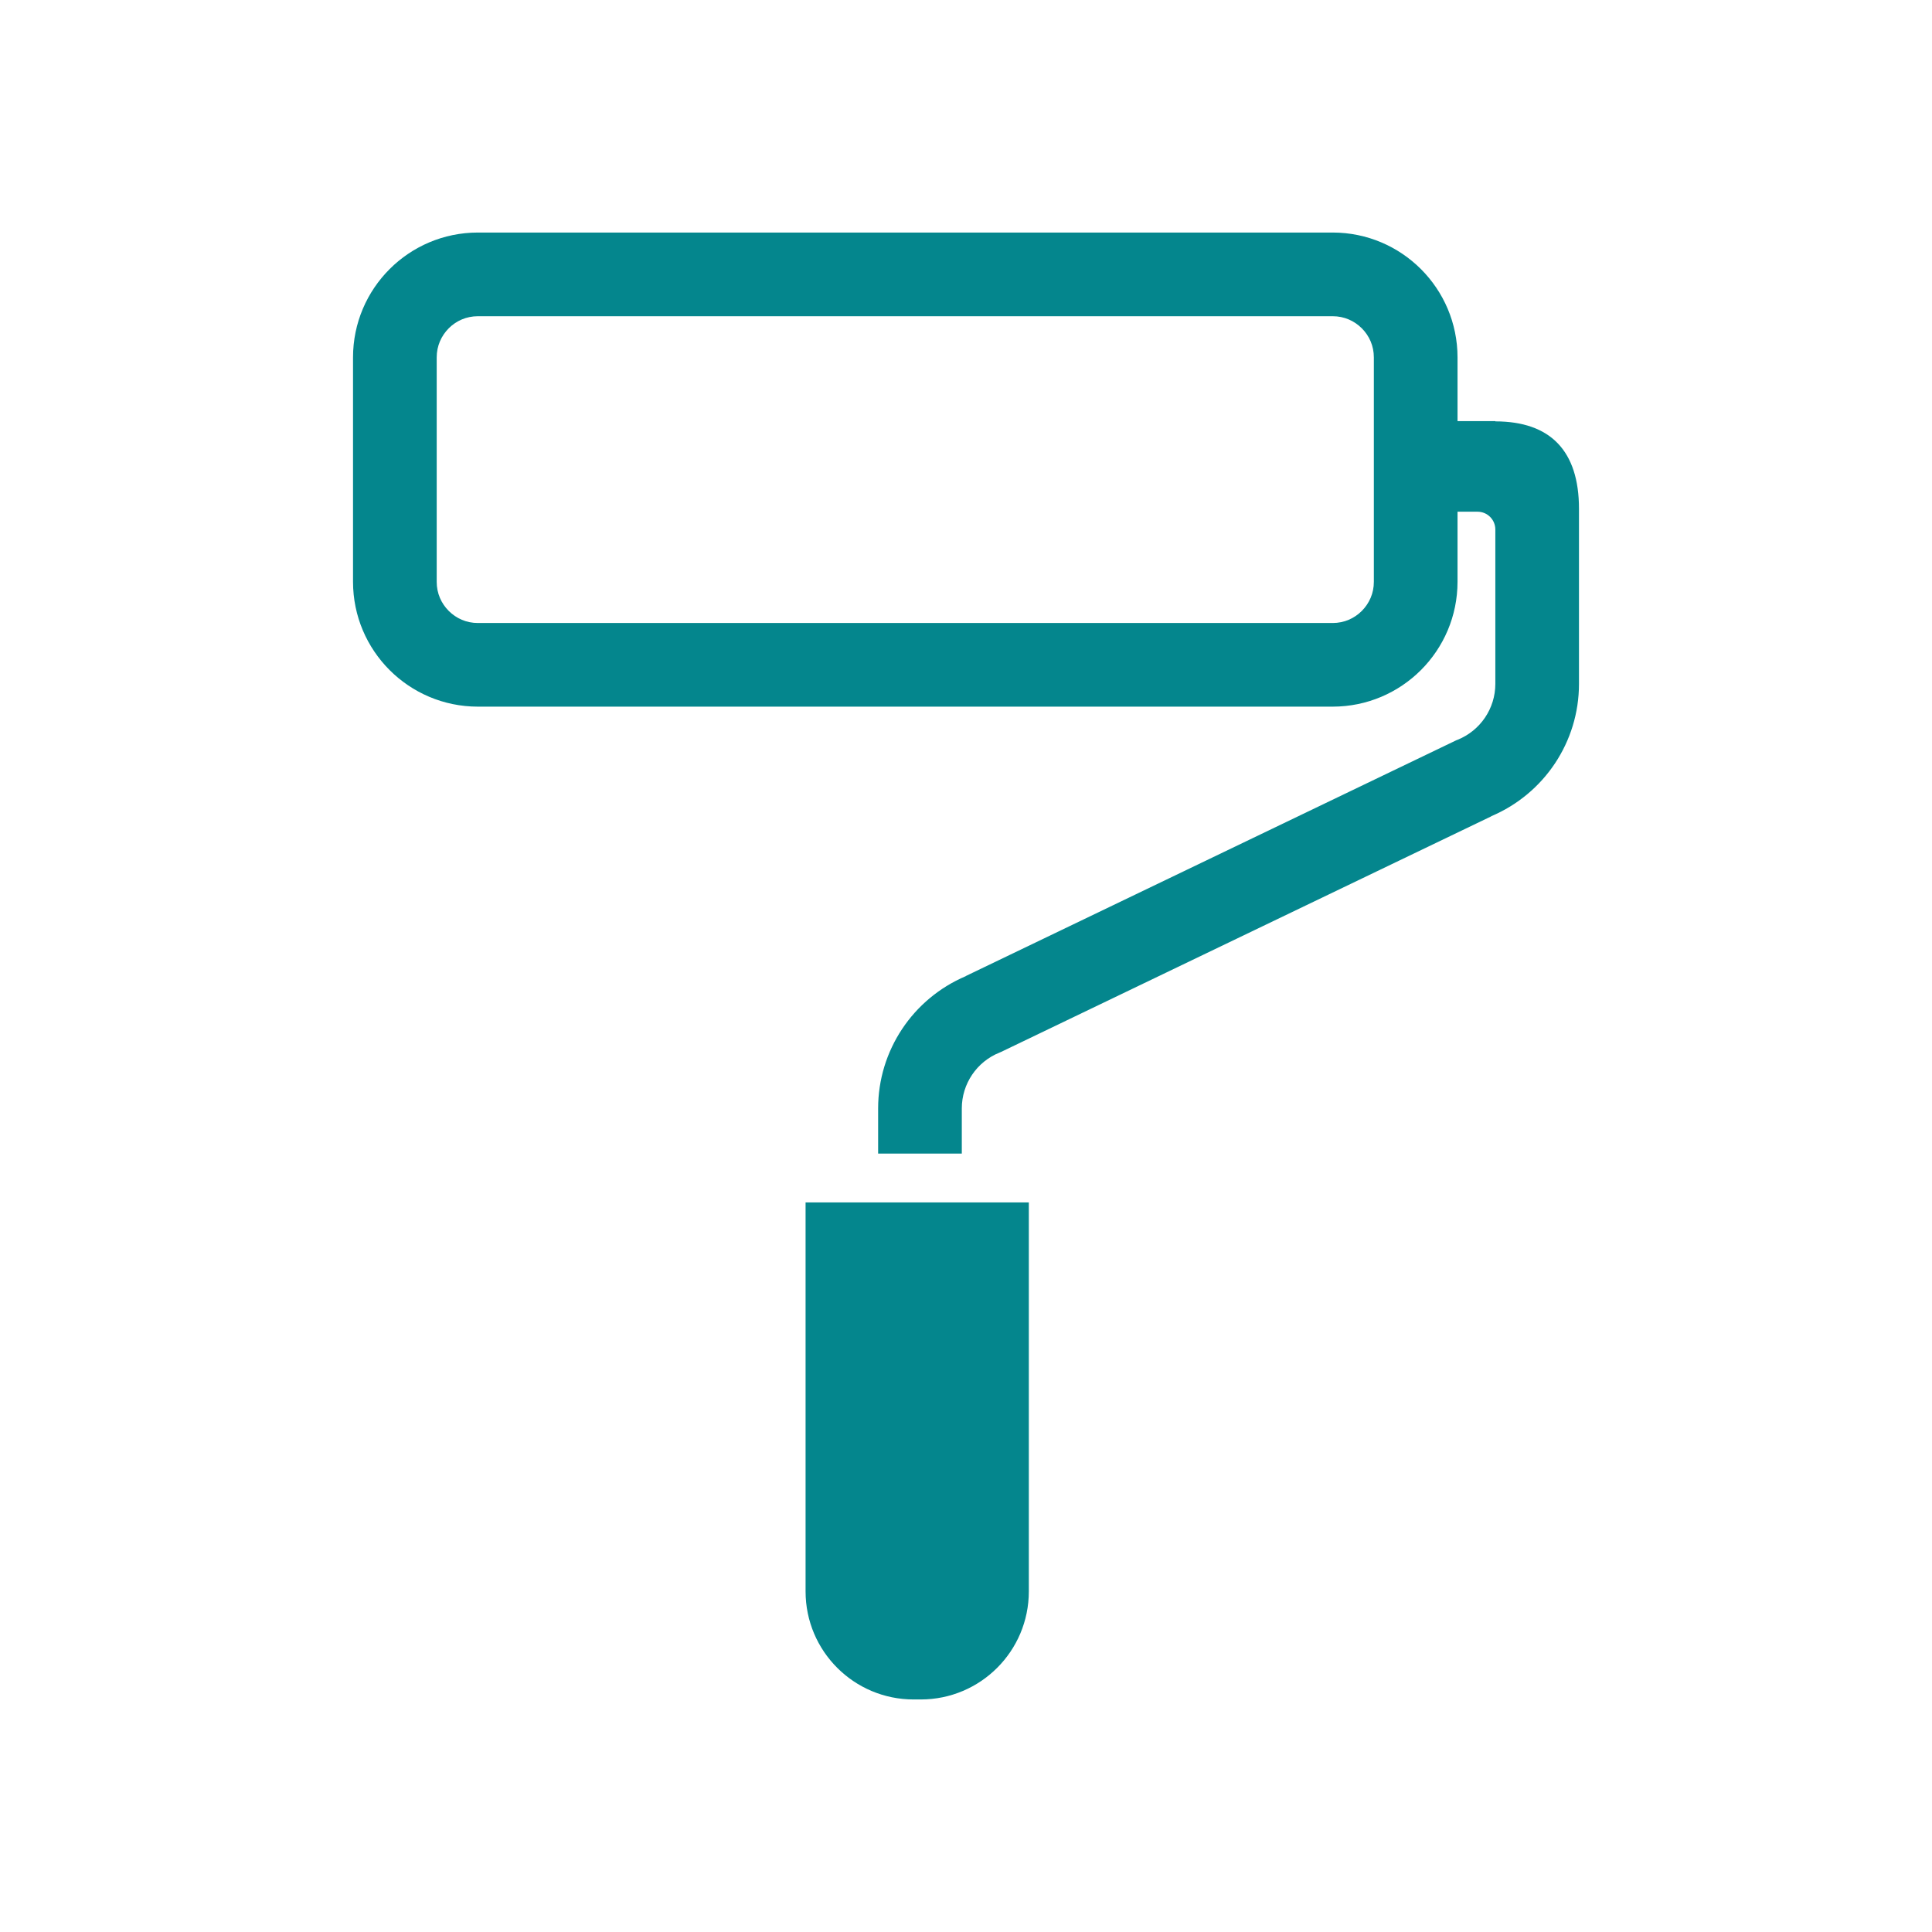 <?xml version="1.0" encoding="UTF-8"?>
<svg id="_レイヤー_1" data-name="レイヤー 1" xmlns="http://www.w3.org/2000/svg" viewBox="0 0 580 580">
  <defs>
    <style>
      .cls-1 {
        fill: #04868d;
        stroke-width: 0px;
      }
    </style>
  </defs>
  <path class="cls-1" d="M241.84,477.76c0,17.91,14.52,32.43,32.43,32.43h2.16c17.91,0,32.43-14.52,32.43-32.43v-116.78h-67.02v116.78Z"/>
  <path class="cls-1" d="M448.93,126.5l-.02-.07h-11.35v-19.14c-.01-20.7-16.78-37.47-37.48-37.48H143.46c-20.7.01-37.47,16.78-37.48,37.48v67.37c.01,20.7,16.78,37.47,37.48,37.48h256.62c20.7-.01,37.47-16.78,37.48-37.48v-21.04h6.01c2.95,0,5.34,2.39,5.34,5.34v46.36c0,7.37-4.49,14.01-11.34,16.77l-.39.15-147.24,70.77.02.03c-15.93,6.76-26.34,22.35-26.34,39.72v13.55h25.12v-13.55c0-7.38,4.48-14.02,11.33-16.77l.39-.16,147.23-70.76-.02-.03c15.94-6.76,26.35-22.35,26.35-39.71v-52.59c0-17.39-8.58-26.22-25.09-26.24ZM412.44,174.67c0,3.45-1.36,6.46-3.62,8.74-2.27,2.26-5.29,3.62-8.74,3.62H143.46c-3.45,0-6.46-1.36-8.74-3.62-2.26-2.27-3.62-5.29-3.62-8.74v-67.37c0-3.45,1.36-6.46,3.62-8.75,2.27-2.26,5.29-3.61,8.74-3.62h256.62c3.45,0,6.46,1.36,8.74,3.62,2.26,2.28,3.62,5.29,3.62,8.75v67.37h0Z"/>
</svg>